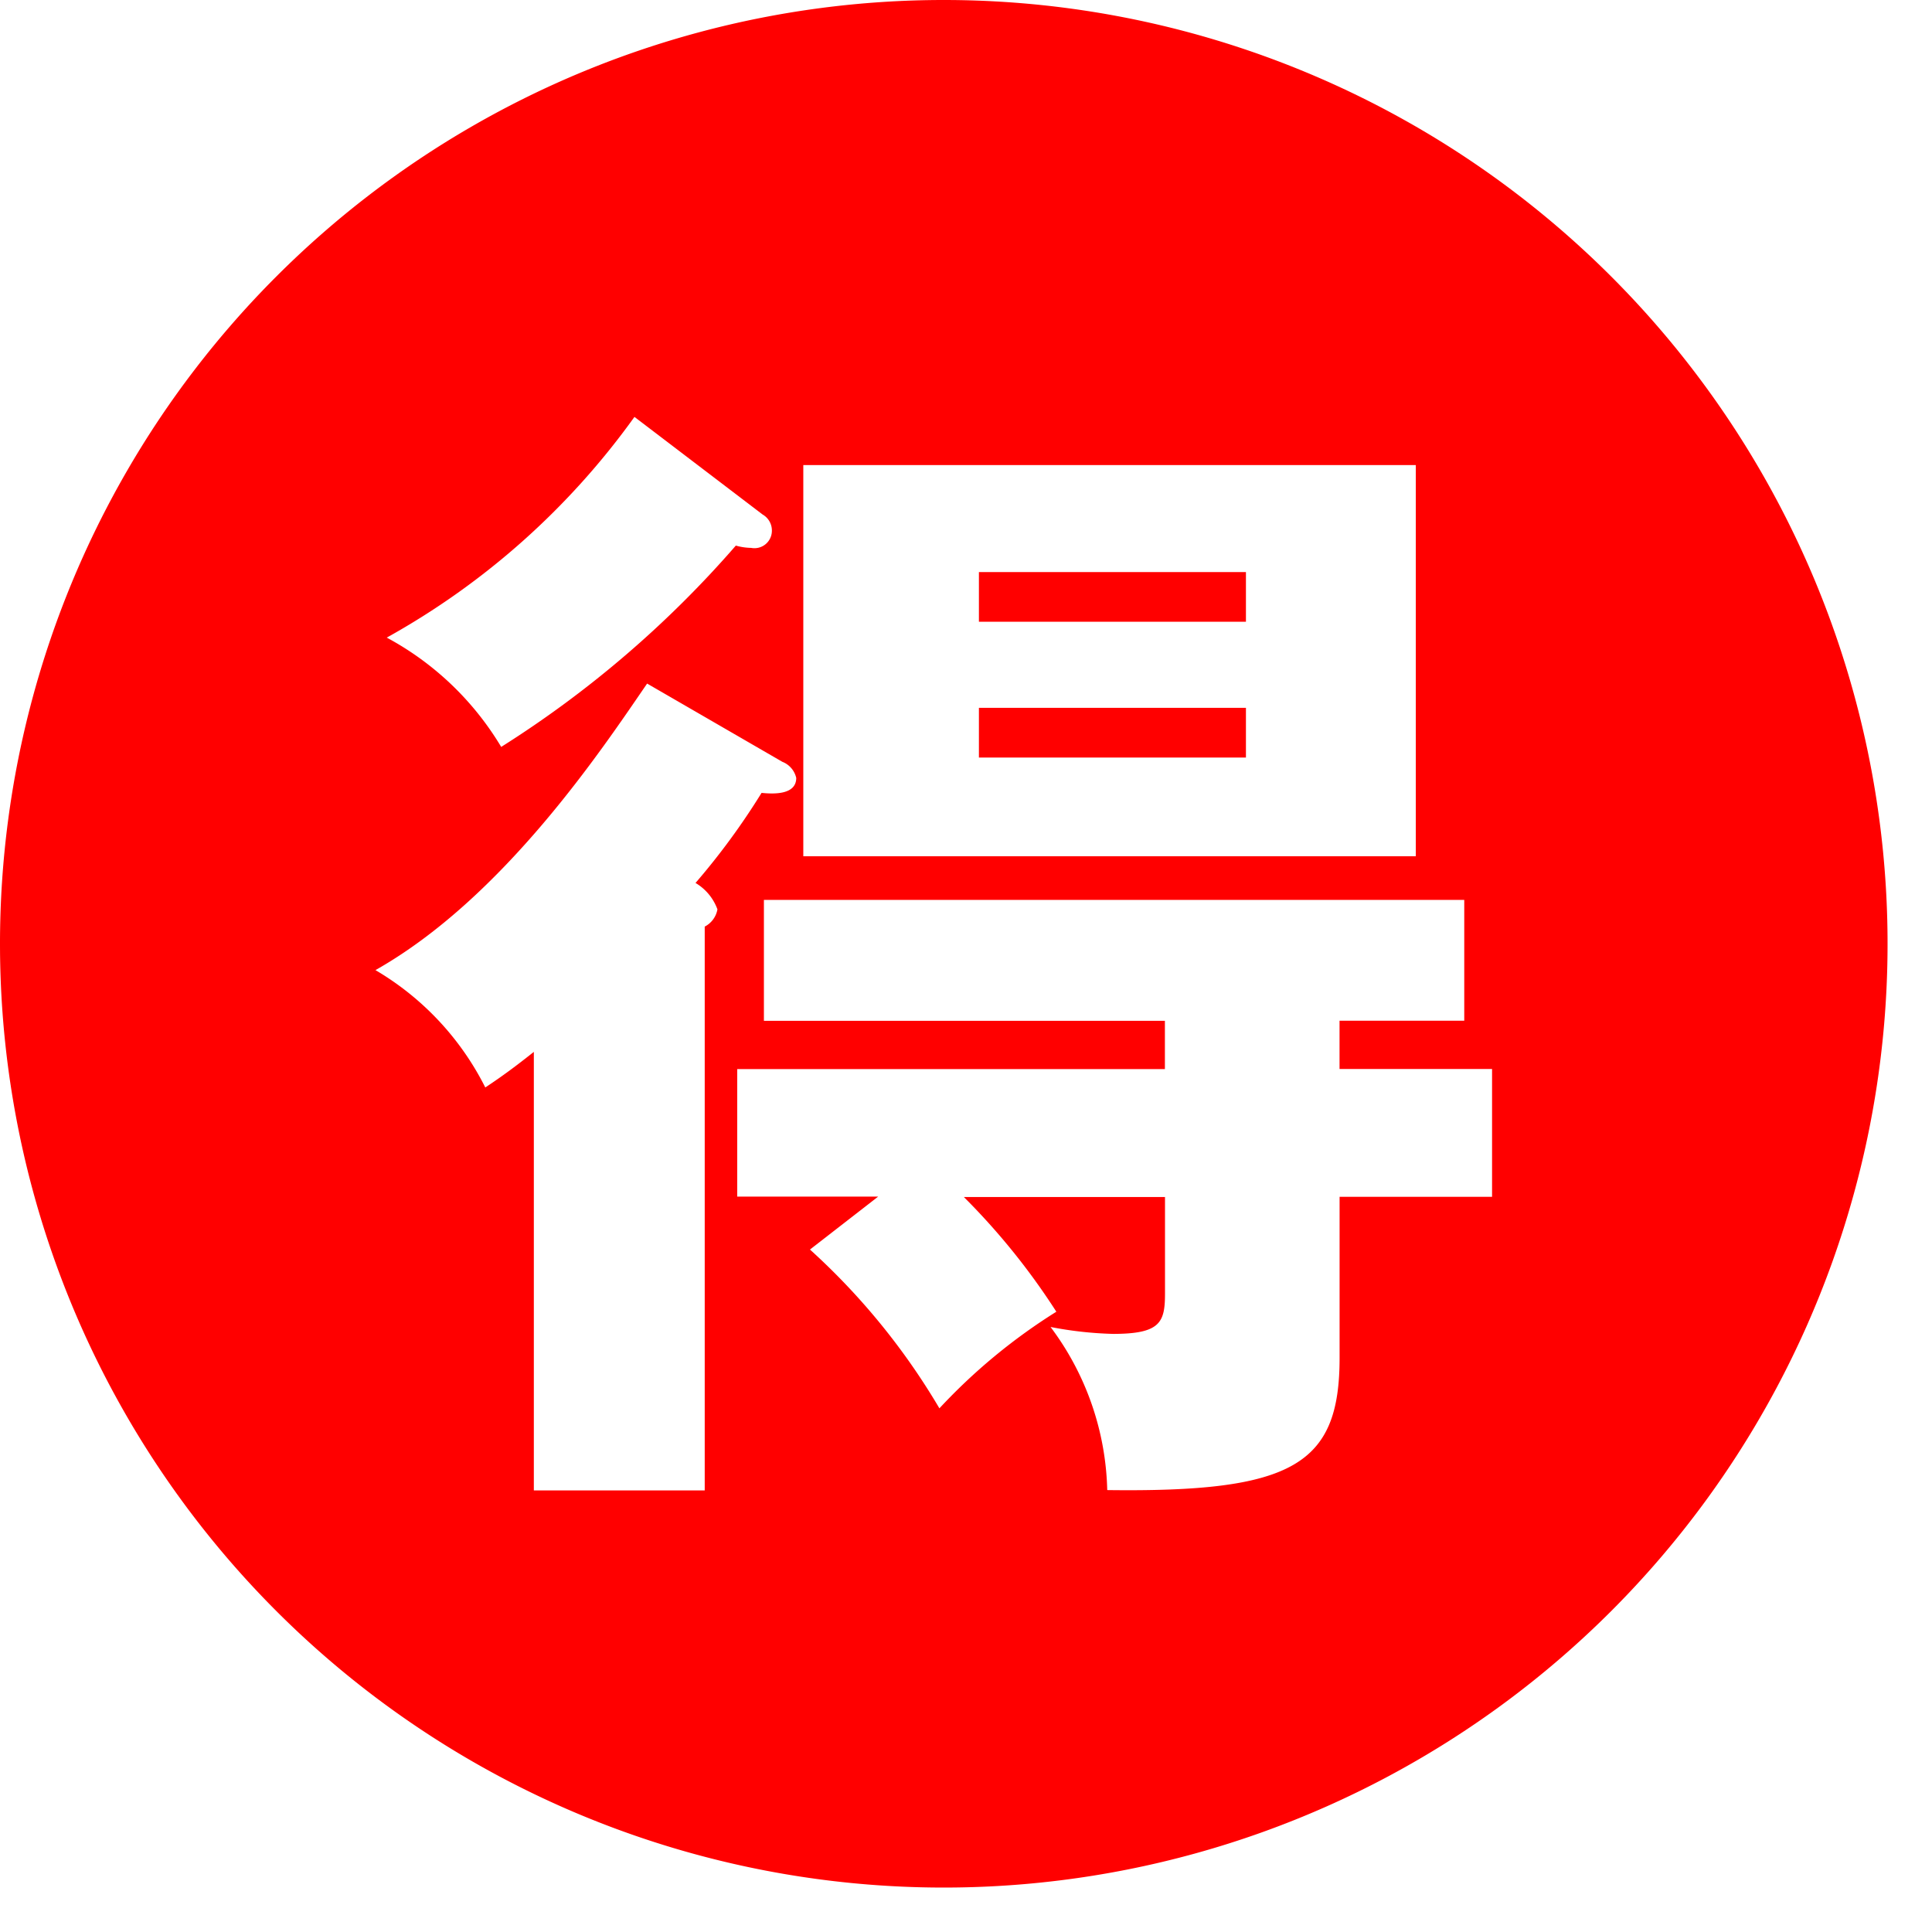 <svg xmlns="http://www.w3.org/2000/svg" width="38" height="38" viewBox="0 0 38 38">
  <defs>
    <style>
      .cls-1 {
        fill: red;
        fill-rule: evenodd;
      }
    </style>
  </defs>
  <path id="シェイプ_610" data-name="シェイプ 610" class="cls-1" d="M18.563,0A18.563,18.563,0,1,1,0,18.563,18.562,18.562,0,0,1,18.563,0Zm0.691,14.9h5.252V13.922H19.254V14.9Zm0-2.671h5.252V11.252H19.254v0.973ZM15.8,9.147H27.847v7.695H15.8V9.147ZM12.479,8.2L15,10.12a0.362,0.362,0,0,1,.182.317,0.343,0.343,0,0,1-.409.339,1.148,1.148,0,0,1-.3-0.045,20.834,20.834,0,0,1-4.615,3.96,5.854,5.854,0,0,0-2.251-2.15A14.89,14.89,0,0,0,12.479,8.2Zm1.2,9.166a1,1,0,0,1,.432.52,0.474,0.474,0,0,1-.25.339v11.09H10.5V20.689c-0.341.271-.614,0.475-0.955,0.7a5.581,5.581,0,0,0-2.16-2.308c2.523-1.426,4.456-4.345,5.343-5.636l2.66,1.539a0.447,0.447,0,0,1,.273.317c0,0.339-.455.317-0.682,0.294A13.876,13.876,0,0,1,13.684,17.362ZM29.348,23.54h-3v3.168c0,2.1-.91,2.648-4.57,2.6A5.554,5.554,0,0,0,20.663,26.1a7.385,7.385,0,0,0,1.228.136c0.932,0,1.023-.227,1.023-0.792v-1.9H18.958A13.442,13.442,0,0,1,20.777,25.8a11.366,11.366,0,0,0-2.3,1.9,13.38,13.38,0,0,0-2.546-3.123l1.341-1.041H14.5V21.028h8.412v-0.95H15.025V17.7H28.8v2.376H26.347v0.95h3V23.54Z"/>
</svg>
